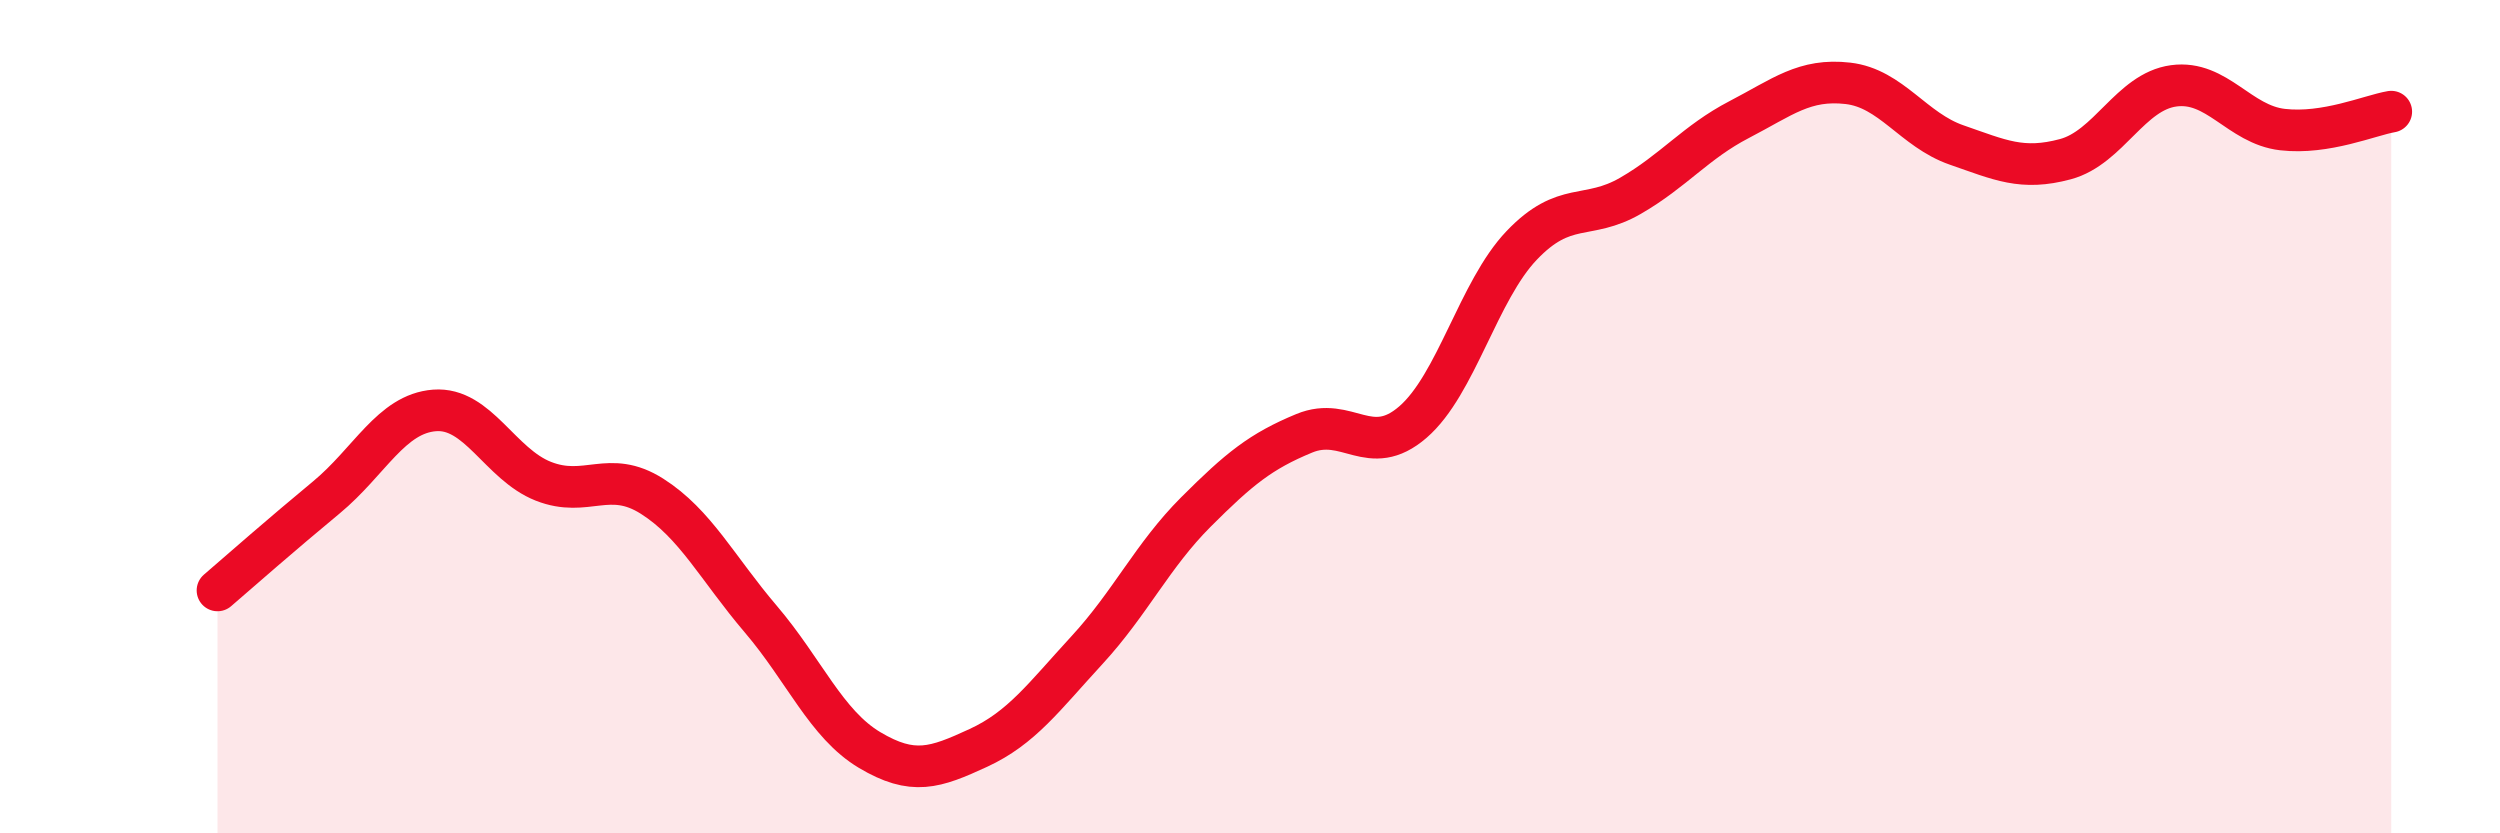 
    <svg width="60" height="20" viewBox="0 0 60 20" xmlns="http://www.w3.org/2000/svg">
      <path
        d="M 5.22,14.17 C 5.74,13.72 6.79,12.8 7.83,11.94 C 8.87,11.08 9.39,9.93 10.43,9.85 C 11.47,9.77 12,11.14 13.04,11.55 C 14.08,11.96 14.61,11.25 15.65,11.91 C 16.69,12.57 17.22,13.64 18.26,14.86 C 19.3,16.08 19.83,17.38 20.87,18 C 21.91,18.62 22.44,18.43 23.48,17.95 C 24.52,17.47 25.05,16.73 26.09,15.6 C 27.13,14.47 27.66,13.33 28.7,12.29 C 29.74,11.25 30.26,10.83 31.3,10.4 C 32.34,9.97 32.87,11.03 33.91,10.13 C 34.95,9.23 35.48,6.98 36.52,5.89 C 37.56,4.8 38.09,5.3 39.13,4.7 C 40.17,4.1 40.7,3.41 41.74,2.87 C 42.78,2.33 43.31,1.88 44.35,2 C 45.39,2.12 45.92,3.12 46.96,3.48 C 48,3.84 48.53,4.1 49.57,3.82 C 50.61,3.54 51.13,2.2 52.17,2.06 C 53.21,1.92 53.74,2.99 54.78,3.11 C 55.82,3.23 56.87,2.77 57.39,2.68L57.39 20L5.22 20Z"
        fill="#EB0A25"
        opacity="0.1"
        stroke-linecap="round"
        stroke-linejoin="round"
      />
      <path
        d="M 5.22,14.17 C 5.74,13.72 6.79,12.8 7.83,11.94 C 8.87,11.08 9.39,9.93 10.43,9.85 C 11.47,9.77 12,11.14 13.04,11.55 C 14.08,11.96 14.61,11.25 15.65,11.91 C 16.69,12.57 17.22,13.64 18.26,14.86 C 19.3,16.08 19.83,17.38 20.87,18 C 21.91,18.62 22.44,18.43 23.48,17.95 C 24.52,17.47 25.05,16.73 26.09,15.6 C 27.13,14.47 27.66,13.33 28.7,12.29 C 29.74,11.25 30.26,10.83 31.3,10.4 C 32.34,9.97 32.87,11.03 33.91,10.13 C 34.95,9.23 35.48,6.98 36.52,5.89 C 37.56,4.8 38.09,5.3 39.13,4.7 C 40.17,4.1 40.7,3.41 41.74,2.87 C 42.78,2.33 43.31,1.88 44.35,2 C 45.39,2.12 45.92,3.12 46.96,3.48 C 48,3.84 48.53,4.1 49.57,3.82 C 50.61,3.54 51.13,2.2 52.17,2.06 C 53.21,1.92 53.74,2.99 54.78,3.11 C 55.82,3.23 56.87,2.77 57.39,2.68"
        stroke="#EB0A25"
        stroke-width="1"
        fill="none"
        stroke-linecap="round"
        stroke-linejoin="round"
      />
    </svg>
  